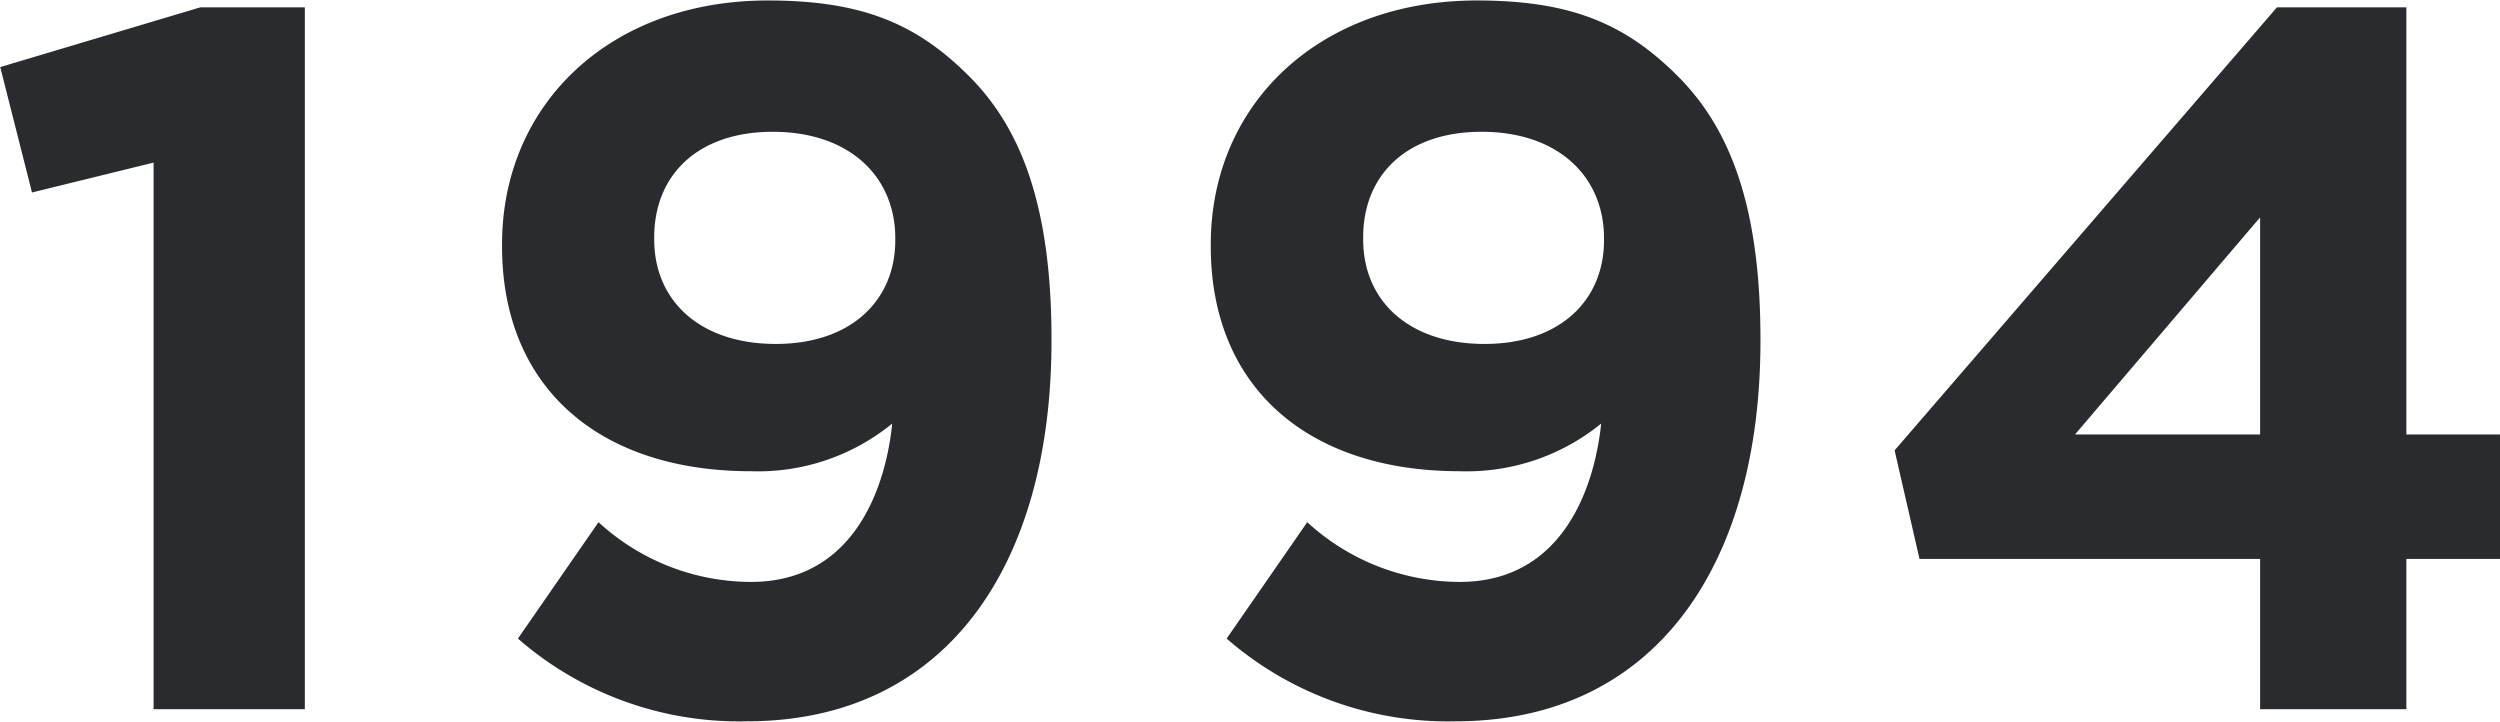 <svg id="_1994" data-name="1994" xmlns="http://www.w3.org/2000/svg" width="105.47" height="30.44" viewBox="0 0 105.47 30.44">
  <defs>
    <style>
      .cls-1 {
        fill: #292b2e;
        fill-rule: evenodd;
      }
    </style>
  </defs>
  <path id="_1994-2" data-name="1994" class="cls-1" d="M1480.42,7282.98h6.38v-29.61h-4.41l-8.44,2.52,1.34,5.29,5.13-1.26v23.06Zm25.2-5.37a9.528,9.528,0,0,1-6.43-2.52l-3.4,4.91a14.187,14.187,0,0,0,9.66,3.49c8.36,0,12.85-6.51,12.85-16.05v-0.08c0-5.8-1.38-8.99-3.48-11.09-2.23-2.23-4.54-3.19-8.49-3.19-6.64,0-11.21,4.36-11.21,10.29v0.08c0,5.97,4.11,9.49,10.5,9.49a8.944,8.944,0,0,0,5.96-2.01C1511.33,7273.45,1510.07,7277.61,1505.62,7277.61Zm1.05-10.04c-3.19,0-5.13-1.81-5.13-4.41v-0.09c0-2.6,1.81-4.45,5-4.45,3.24,0,5.17,1.89,5.17,4.49v0.09C1511.71,7265.72,1509.86,7267.57,1506.67,7267.57Zm28.85,10.04a9.546,9.546,0,0,1-6.43-2.52l-3.4,4.91a14.206,14.206,0,0,0,9.66,3.49c8.36,0,12.86-6.51,12.86-16.05v-0.08c0-5.8-1.39-8.99-3.49-11.09-2.23-2.23-4.54-3.19-8.48-3.19-6.64,0-11.22,4.36-11.22,10.29v0.08c0,5.97,4.12,9.49,10.5,9.49a8.99,8.99,0,0,0,5.97-2.01C1541.23,7273.45,1539.97,7277.61,1535.52,7277.61Zm1.05-10.04c-3.19,0-5.12-1.81-5.12-4.41v-0.09c0-2.6,1.8-4.45,5-4.45,3.23,0,5.16,1.89,5.16,4.49v0.09C1541.61,7265.72,1539.76,7267.57,1536.57,7267.57Zm32.72,15.41h6.17v-6.34h3.95v-5.25h-3.95v-18.02H1570l-16.13,18.69,1.05,4.58h14.37v6.34Zm-7.81-11.59,7.81-9.16v9.16h-7.81Z" transform="translate(-1473.94 -7253.06)"/>
</svg>
